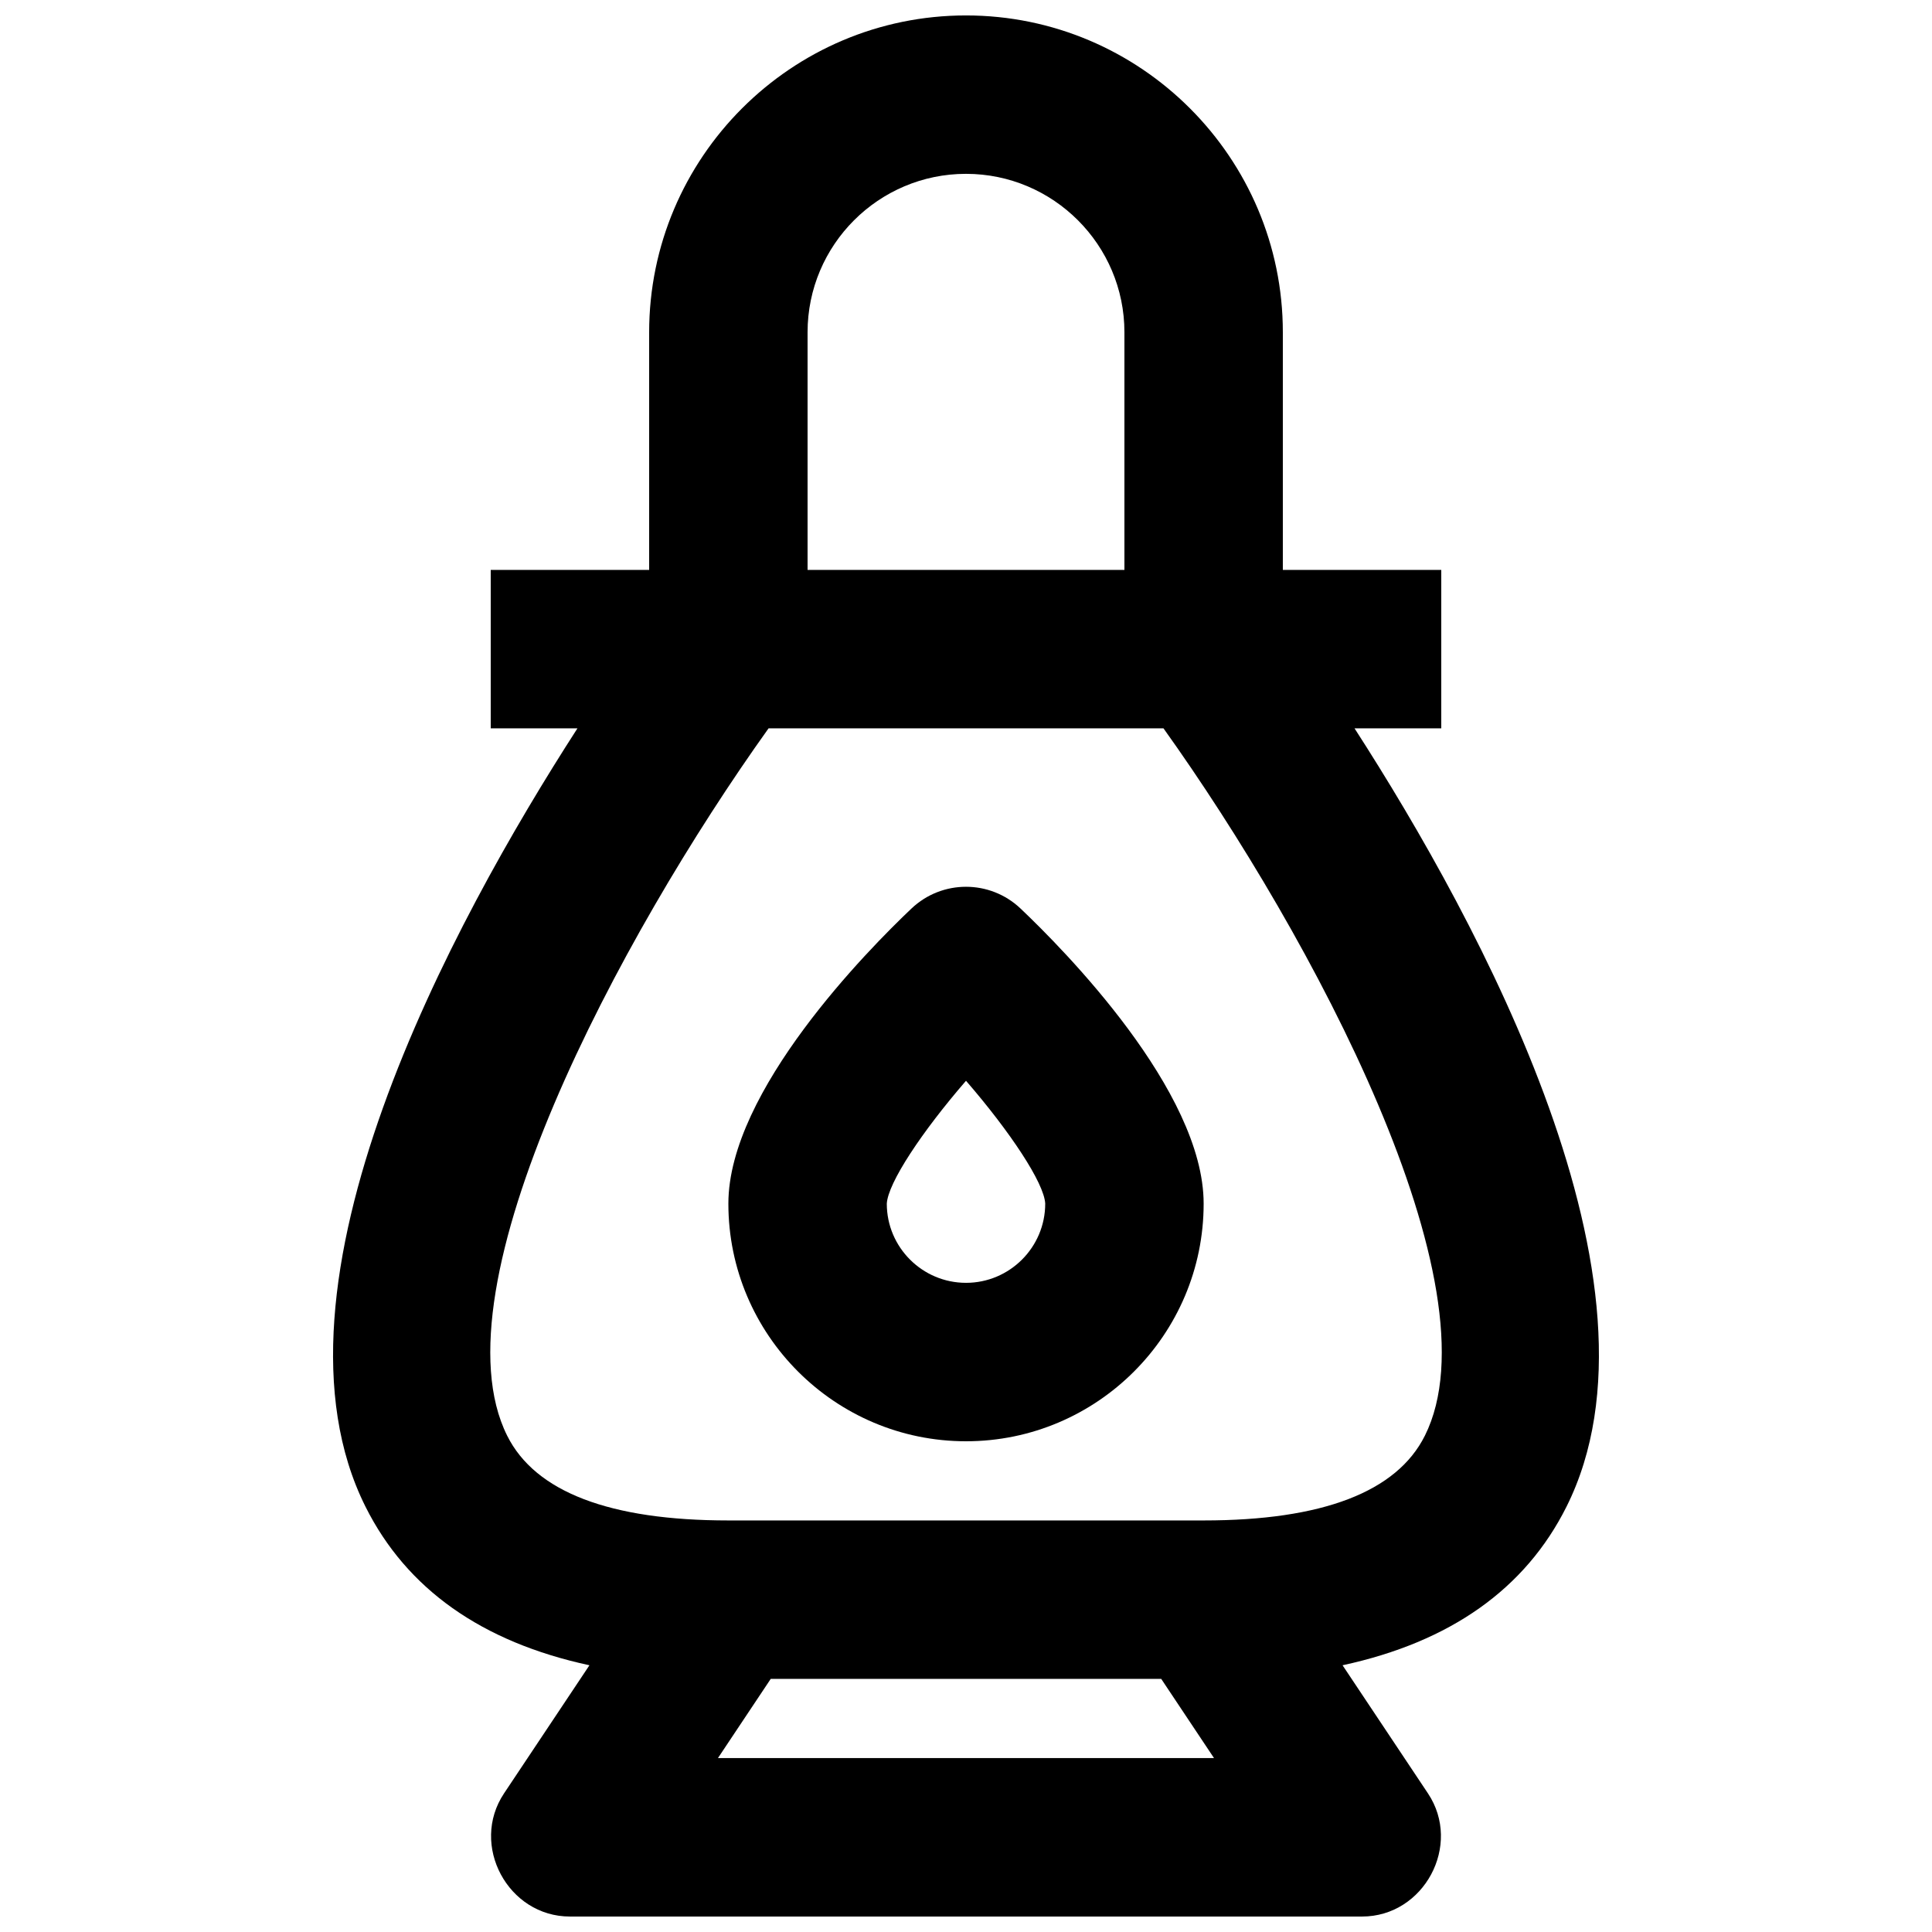 <?xml version="1.0" encoding="UTF-8"?>
<!-- Uploaded to: SVG Repo, www.svgrepo.com, Generator: SVG Repo Mixer Tools -->
<svg width="800px" height="800px" version="1.1" viewBox="144 144 512 512" xmlns="http://www.w3.org/2000/svg">
 <defs>
  <clipPath id="a">
   <path d="m232 148.09h336v503.81h-336z"/>
  </clipPath>
 </defs>
 <g clip-path="url(#a)">
  <path d="m502.97 337.02h22.98v-41.984h-41.984v-62.977c0-46.301-37.668-83.969-83.969-83.969-46.297 0-83.965 37.668-83.965 83.969v62.977h-41.984v41.984h22.98c-33.211 51.484-85.441 147.72-56.176 206.25 10.93 21.855 30.859 35.895 59.355 42.043l-22.633 33.953c-9.137 13.707 1.039 32.637 17.465 32.637h209.92c16.422 0 26.602-18.93 17.465-32.637l-22.633-33.953c28.5-6.152 48.43-20.191 59.355-42.043 29.258-58.527-22.969-154.76-56.18-206.25zm-102.97-146.95c23.148 0 41.984 18.836 41.984 41.984v62.977h-83.969v-62.977c0-23.148 18.832-41.984 41.984-41.984zm-65.738 419.84 13.992-20.992h103.48l13.992 20.992zm187.33-85.414c-7.453 14.891-27.176 22.438-58.613 22.438h-125.95c-31.441 0-51.164-7.551-58.613-22.441-19.766-39.492 29.797-132.29 69.266-187.48h104.65c39.469 55.195 89.027 147.98 69.266 187.48z"/>
 </g>
 <path d="m414.44 384.76c-8.098-7.672-20.781-7.672-28.879 0-11.387 10.793-48.535 48.32-48.535 78.215 0 34.723 28.254 62.977 62.977 62.977s62.977-28.254 62.977-62.977c0-29.895-37.152-67.422-48.539-78.215zm-14.438 99.203c-11.562 0-20.977-9.402-20.992-20.961 0.281-5.496 9.301-19.082 20.992-32.586 11.703 13.516 20.727 27.105 20.992 32.555 0 11.578-9.418 20.992-20.992 20.992z"/>
</svg>